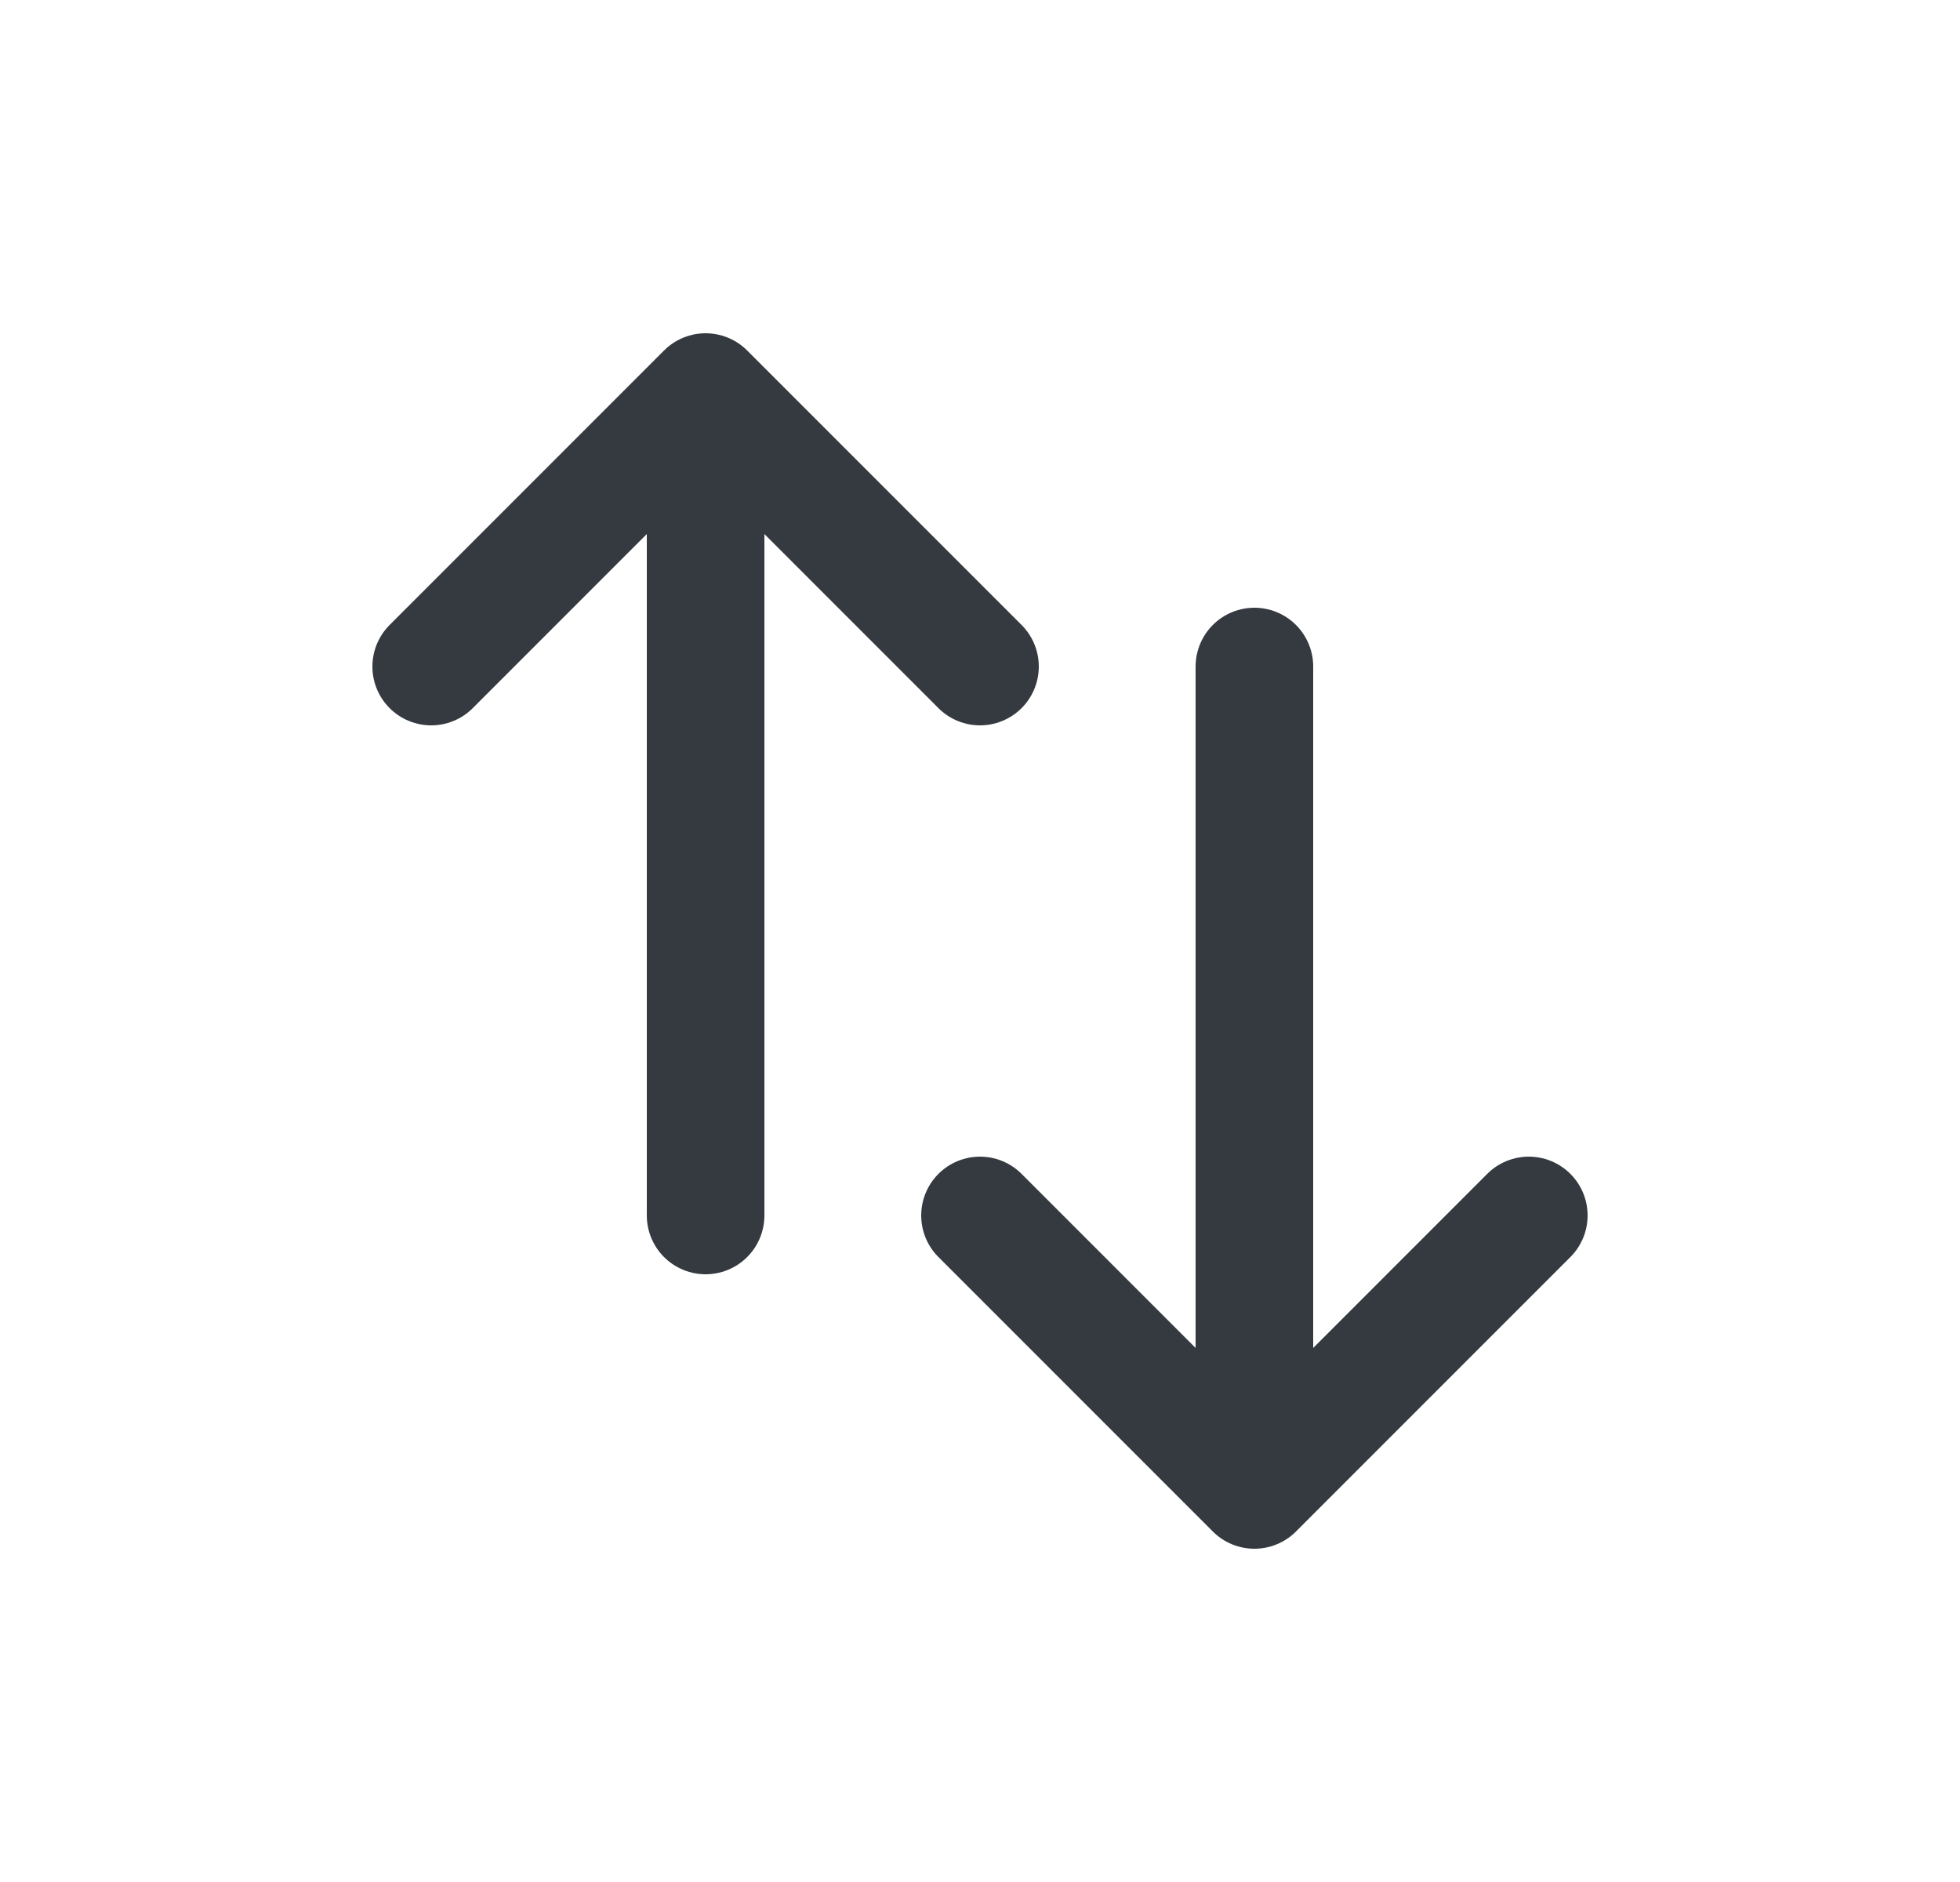 <svg width="25" height="24" viewBox="0 0 25 24" fill="none" xmlns="http://www.w3.org/2000/svg">
<path d="M5.5 8.5L9 5M9 5L12.5 8.5M9 5V15.5M19.5 15.5L16 19M16 19L12.5 15.5M16 19V8.5" stroke="#343A40" stroke-width="1.5" stroke-linecap="round" stroke-linejoin="round"/>
</svg>

